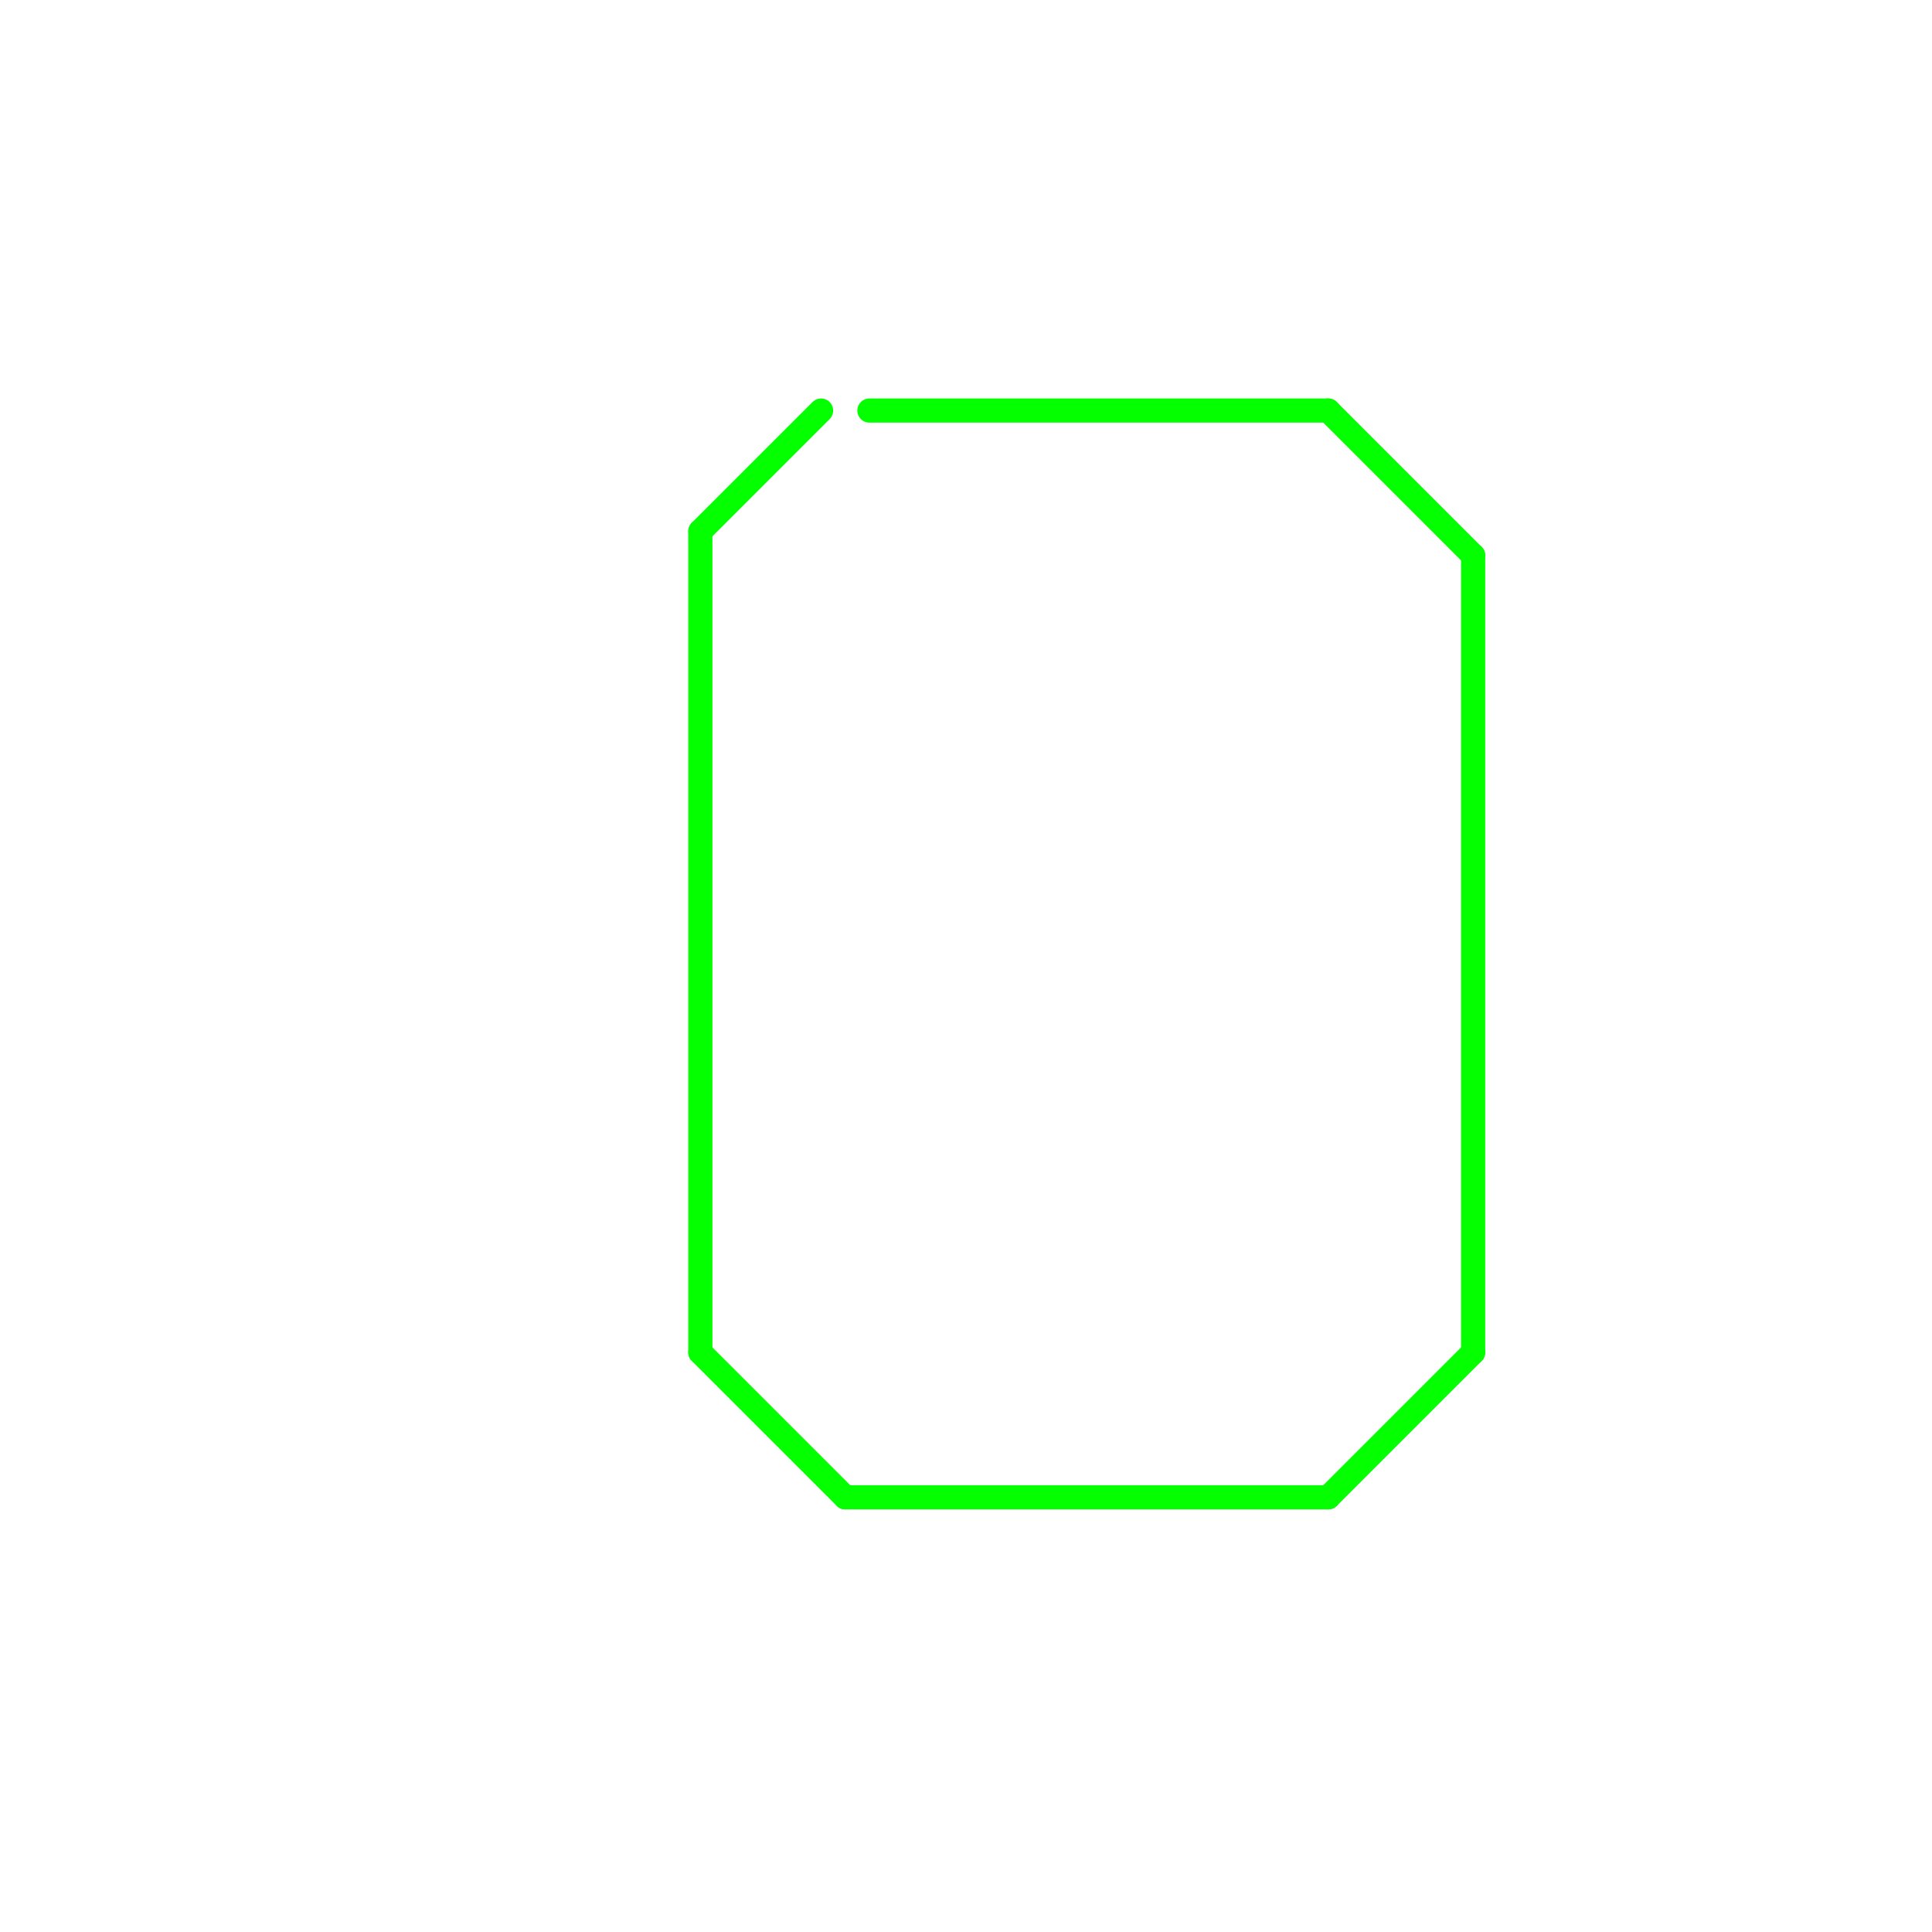 
<svg version="1.1" xmlns="http://www.w3.org/2000/svg" viewBox="0 0 80 80">
<style>text { font: 1px Helvetica; font-weight: 600; white-space: pre; dominant-baseline: central; } line { stroke-width: 1; fill: none; stroke-linecap: round; stroke-linejoin: round; } .c0 { stroke: #04ff00 }</style><defs><g id="wm-xf"><circle r="1.2" fill="#000"/><circle r="0.9" fill="#fff"/><circle r="0.6" fill="#000"/><circle r="0.3" fill="#fff"/></g><g id="wm"><circle r="0.6" fill="#000"/><circle r="0.3" fill="#fff"/></g></defs><line class="c0" x1="35" y1="62" x2="55" y2="62"/><line class="c0" x1="29" y1="22" x2="34" y2="17"/><line class="c0" x1="55" y1="17" x2="61" y2="23"/><line class="c0" x1="55" y1="62" x2="61" y2="56"/><line class="c0" x1="29" y1="22" x2="29" y2="56"/><line class="c0" x1="29" y1="56" x2="35" y2="62"/><line class="c0" x1="36" y1="17" x2="55" y2="17"/><line class="c0" x1="61" y1="23" x2="61" y2="56"/>
</svg>
